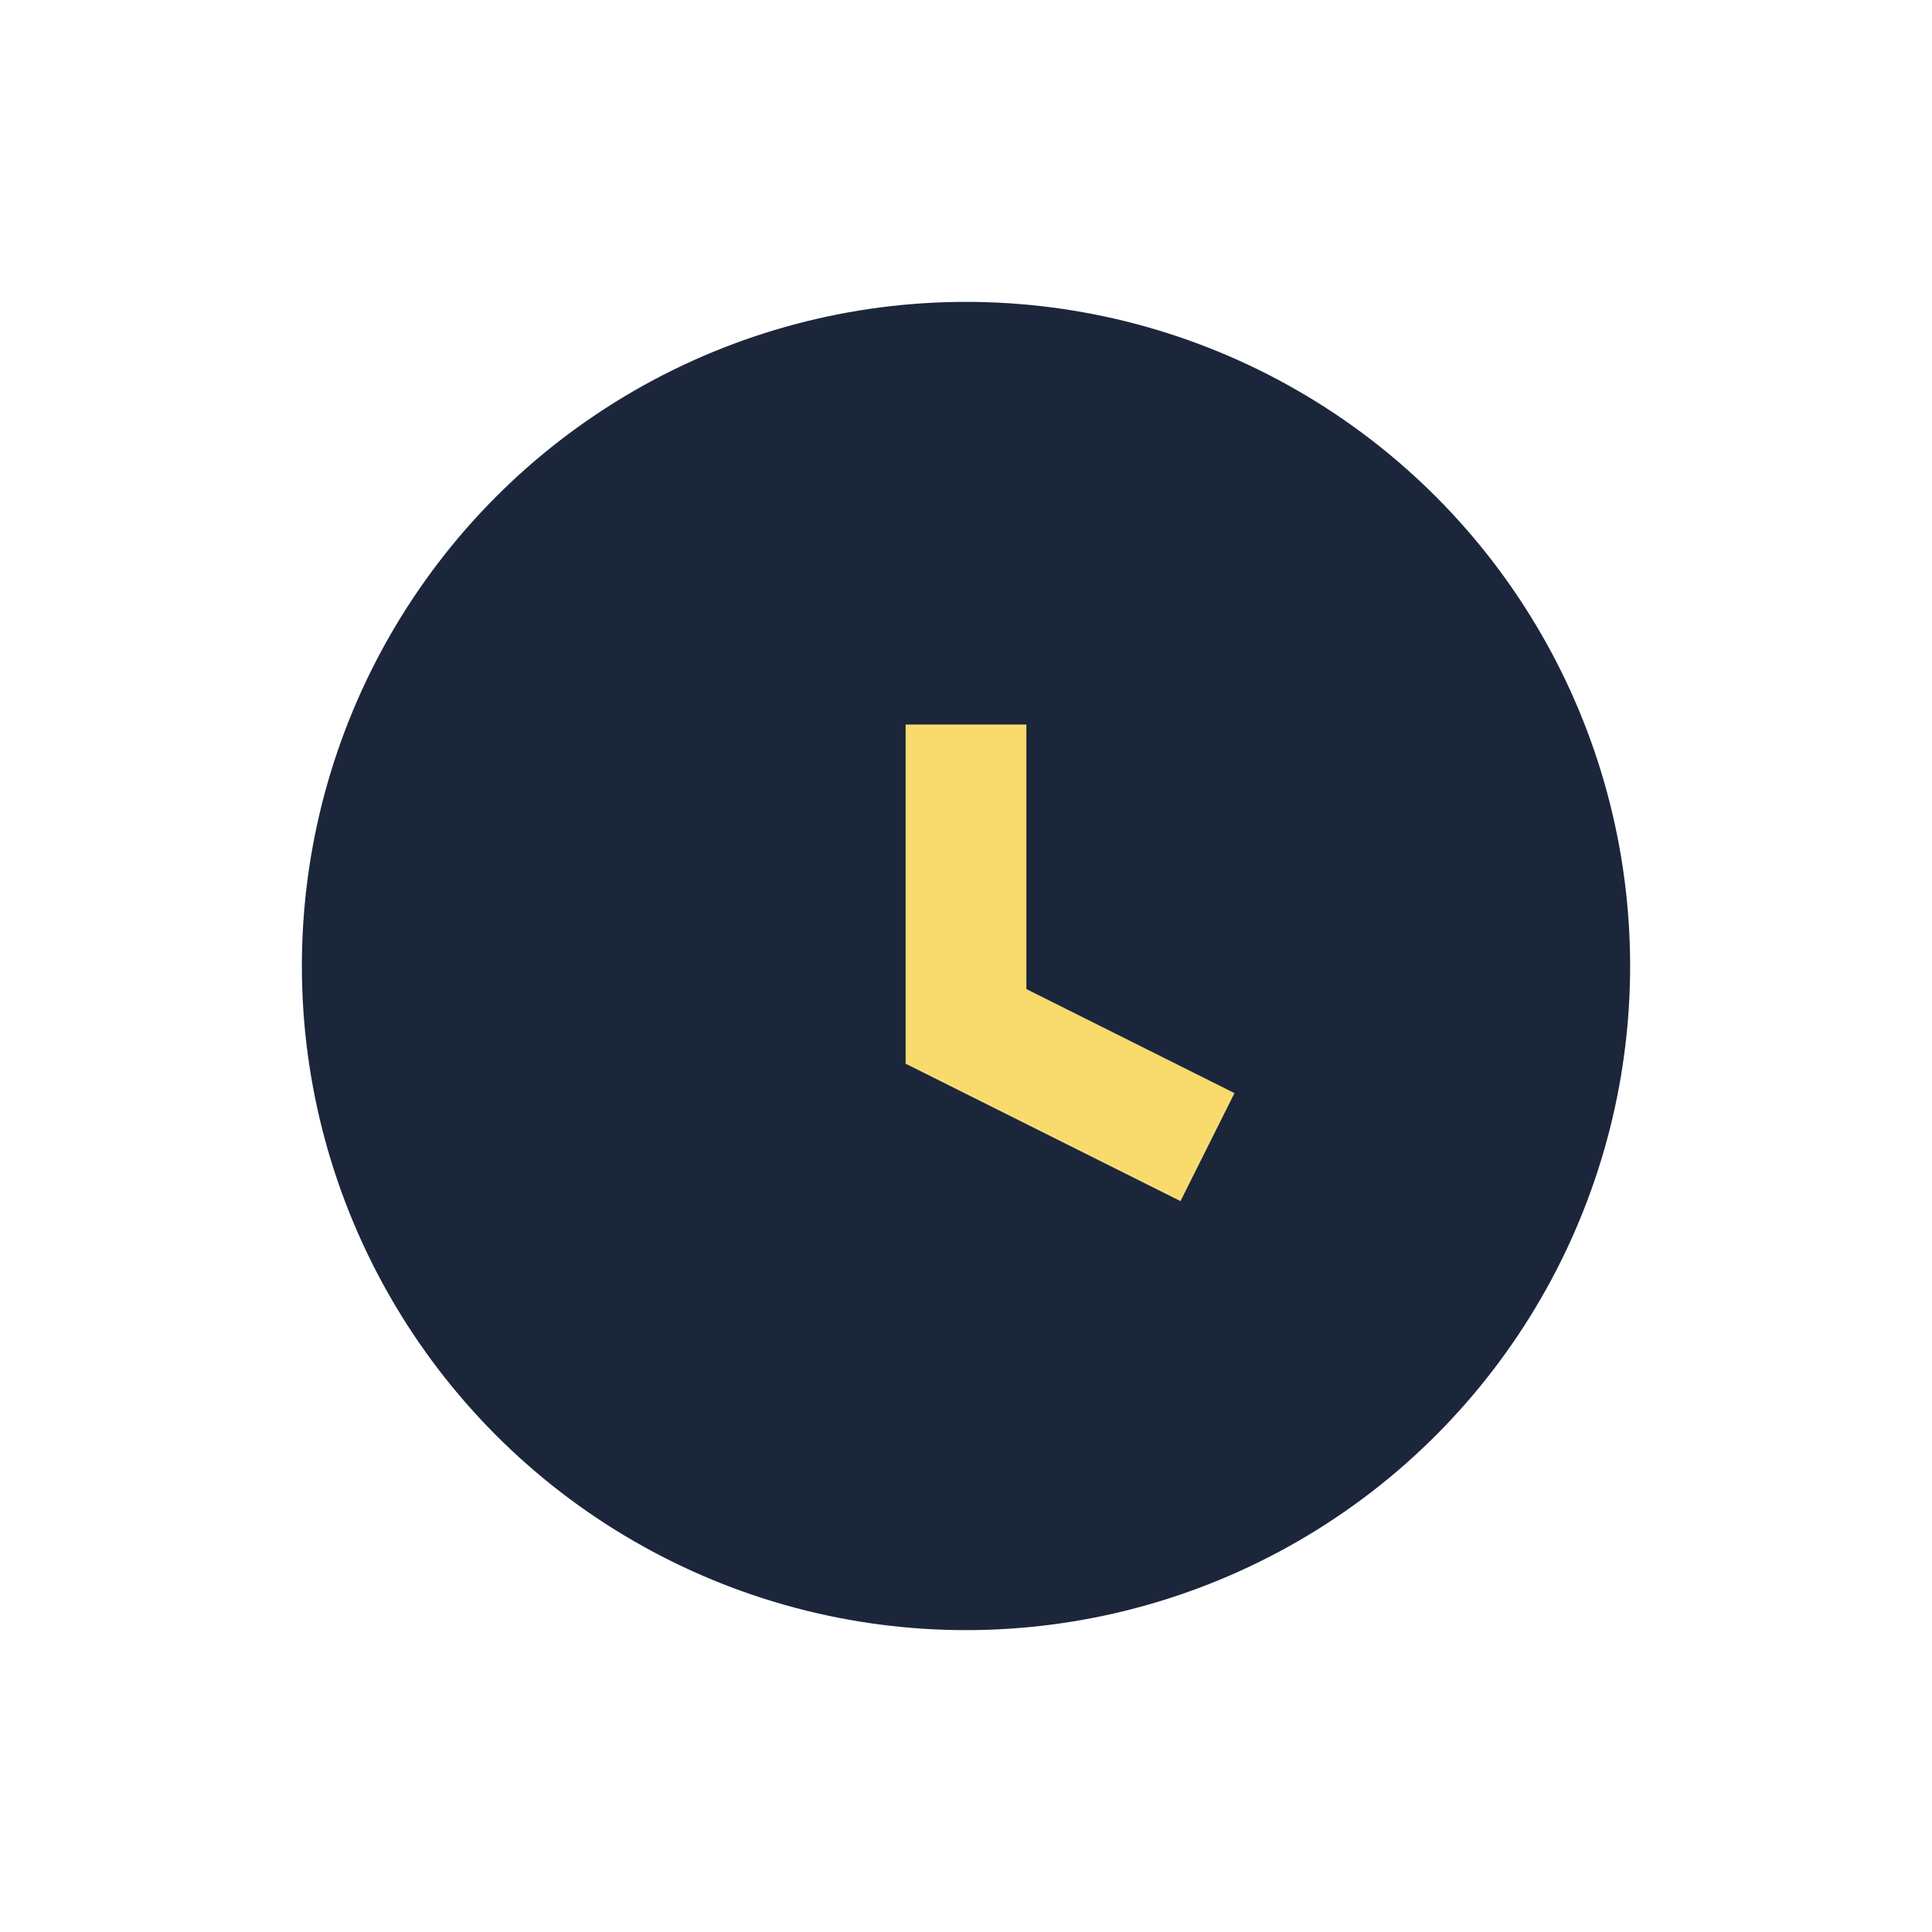 <?xml version="1.0" encoding="UTF-8"?>
<svg xmlns="http://www.w3.org/2000/svg" width="32" height="32" viewBox="0 0 32 32"><circle cx="16" cy="16" r="11" fill="#1B263B"/><path d="M16 12v5l4 2" stroke="#F9DB6D" stroke-width="2" fill="none"/></svg>